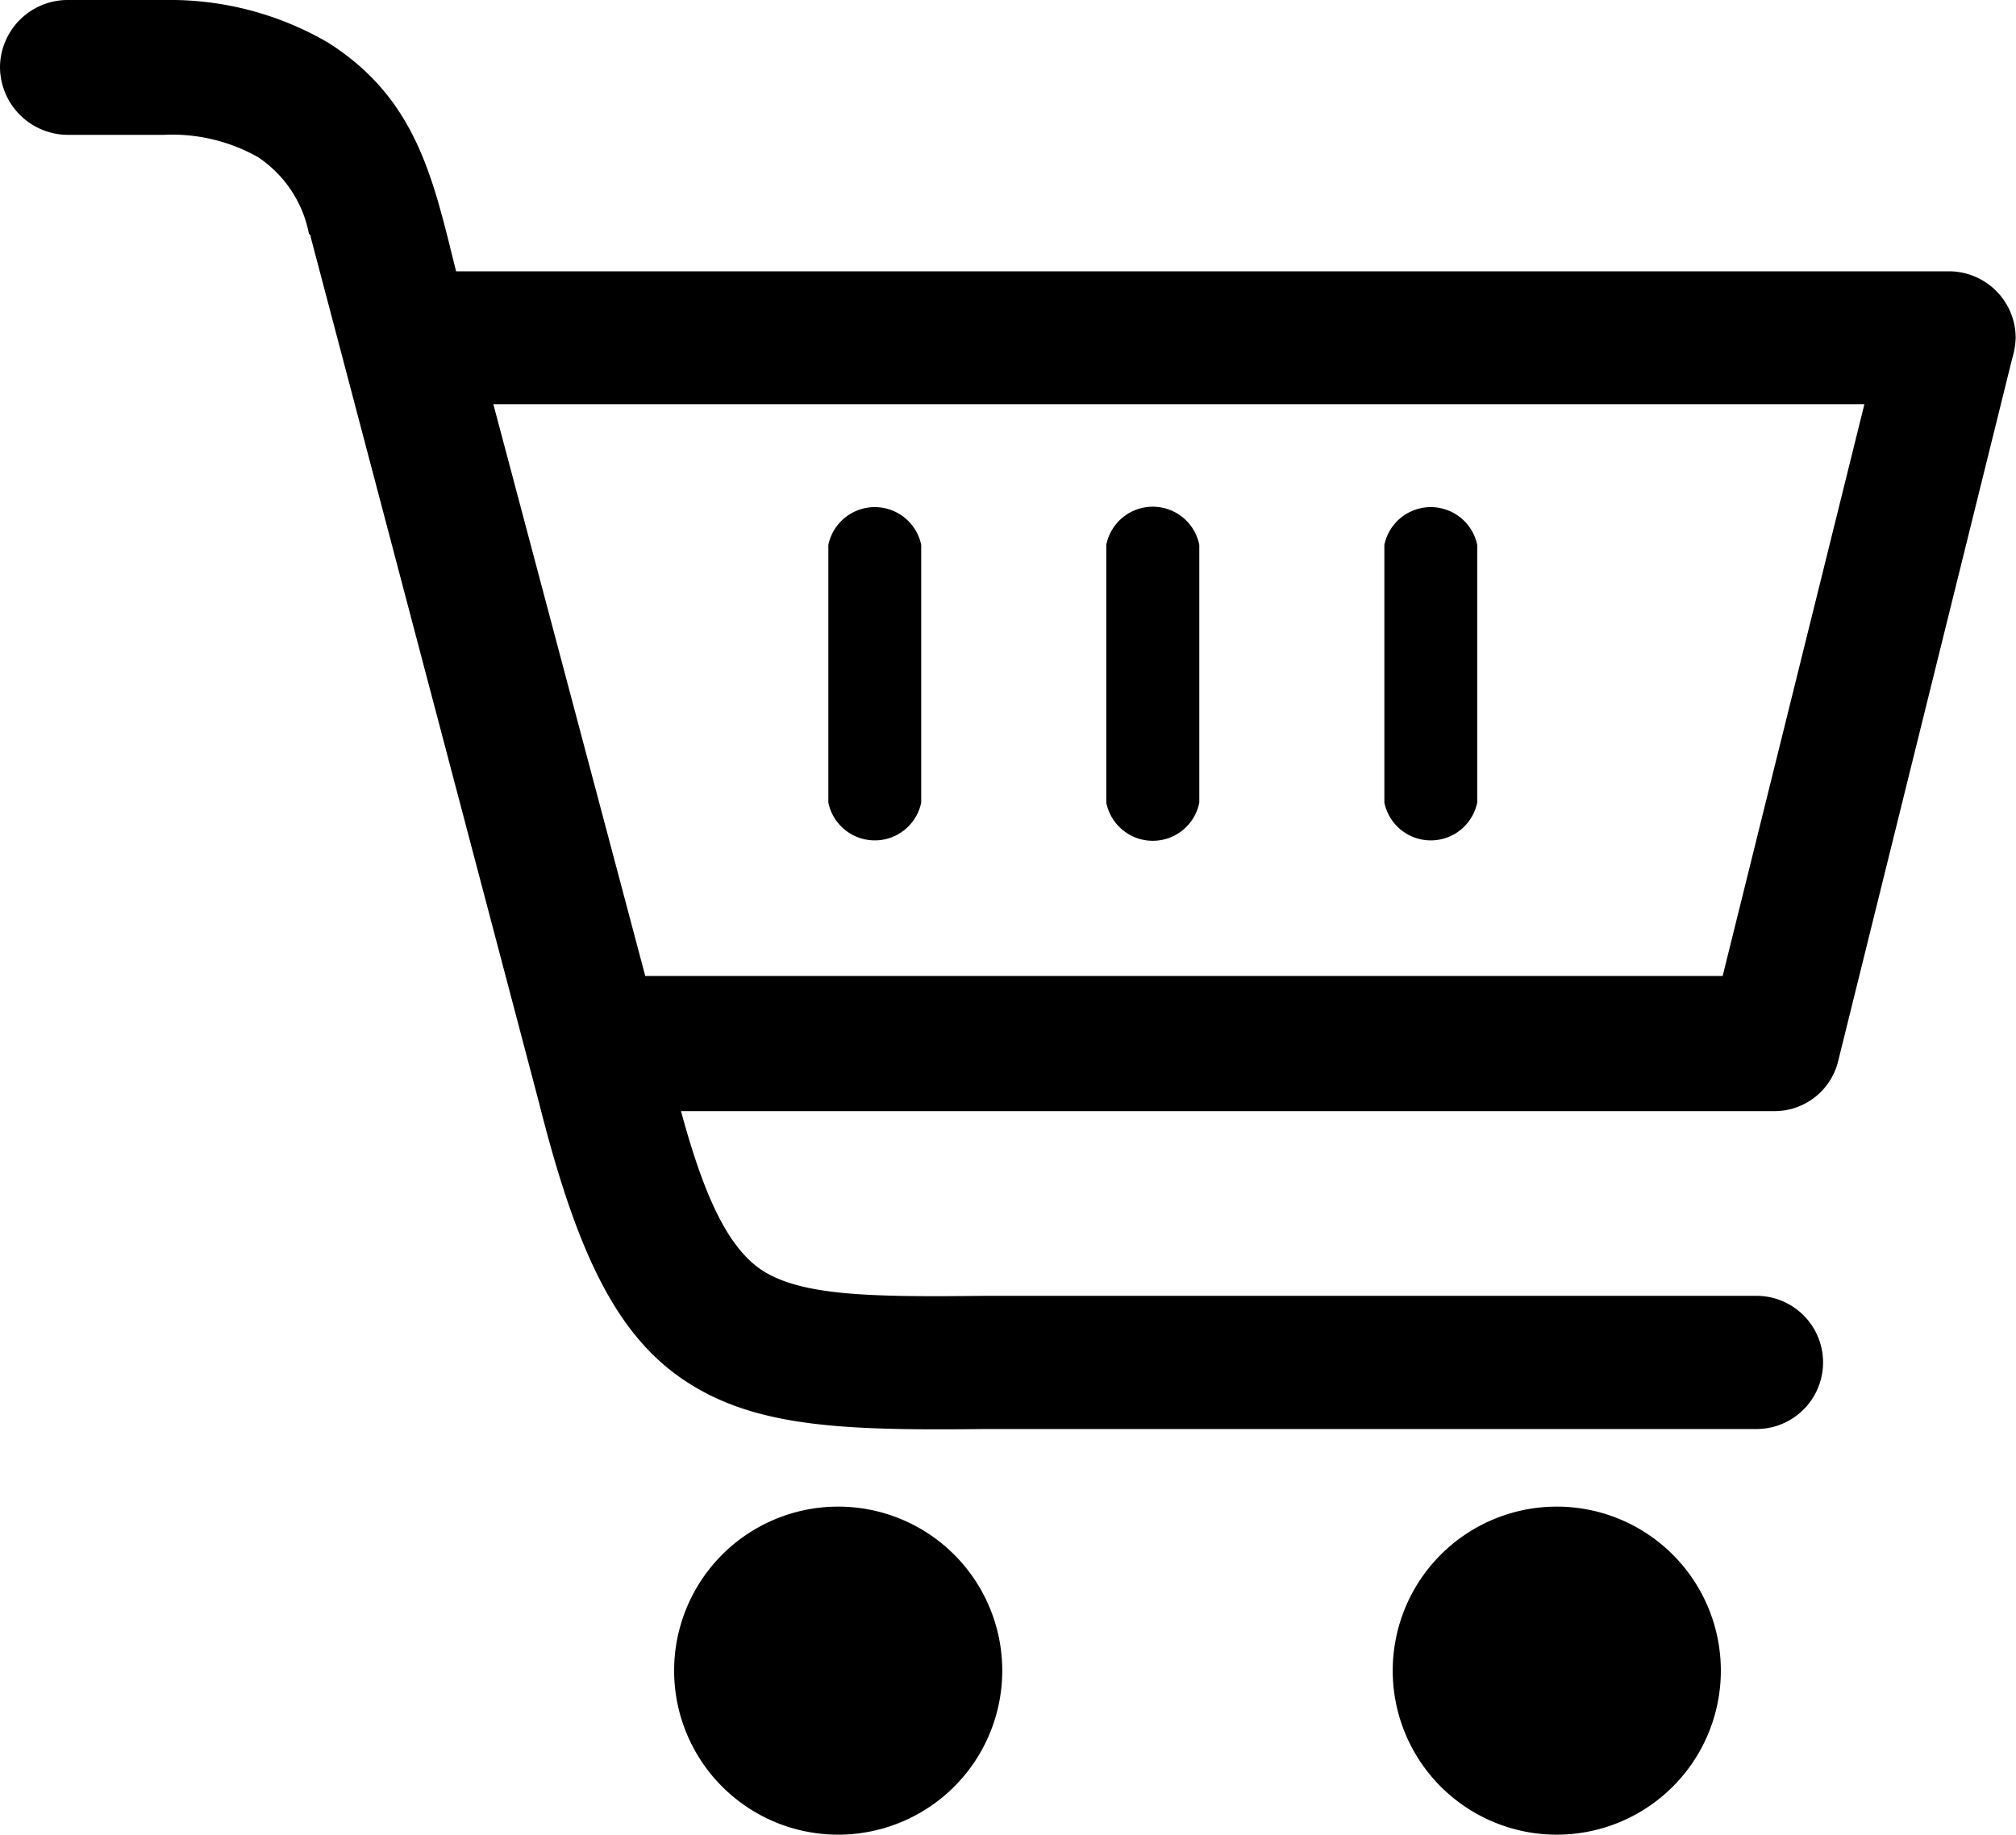 <svg xmlns="http://www.w3.org/2000/svg" id="Layer_1" data-name="Layer 1" viewBox="0 0 122.88 111.85"><title>cart</title><path d="M4.06,8.22A4.15,4.15,0,0,1,0,4.06,4.13,4.13,0,0,1,4.06,0h6A19.12,19.12,0,0,1,20,2.6c5.44,3.45,6.41,8.38,7.8,13.94h91a4.07,4.07,0,0,1,4.06,4.06,5,5,0,0,1-.21,1.25L112.06,64.61a4,4,0,0,1-4,3.13H41.51c1.46,5.41,2.92,8.32,4.89,9.67C48.8,79,53,79.08,59.93,79h47.13a4.06,4.06,0,0,1,0,8.12H60c-8.63.1-13.94-.11-18.2-2.91s-6.66-7.91-8.95-17h0L18.94,14.46c0-.1,0-.1-.11-.21a7.26,7.26,0,0,0-3.12-4.68A10.65,10.65,0,0,0,10,8.22H4.06Zm80.32,25a2.89,2.89,0,0,1,5.66,0V48.93a2.89,2.89,0,0,1-5.66,0V33.24Zm-16.95,0a2.89,2.89,0,0,1,5.67,0V48.93a2.89,2.89,0,0,1-5.67,0V33.24Zm-16.94,0a2.89,2.89,0,0,1,5.66,0V48.93a2.89,2.89,0,0,1-5.66,0V33.24Zm41.72-8.58H30.07l9.26,34.86H105l8.64-34.86Zm2.68,67.21a10,10,0,1,1-10,10,10,10,0,0,1,10-10Zm-43.8,0a10,10,0,1,1-10,10,10,10,0,0,1,10-10Z"></path></svg>